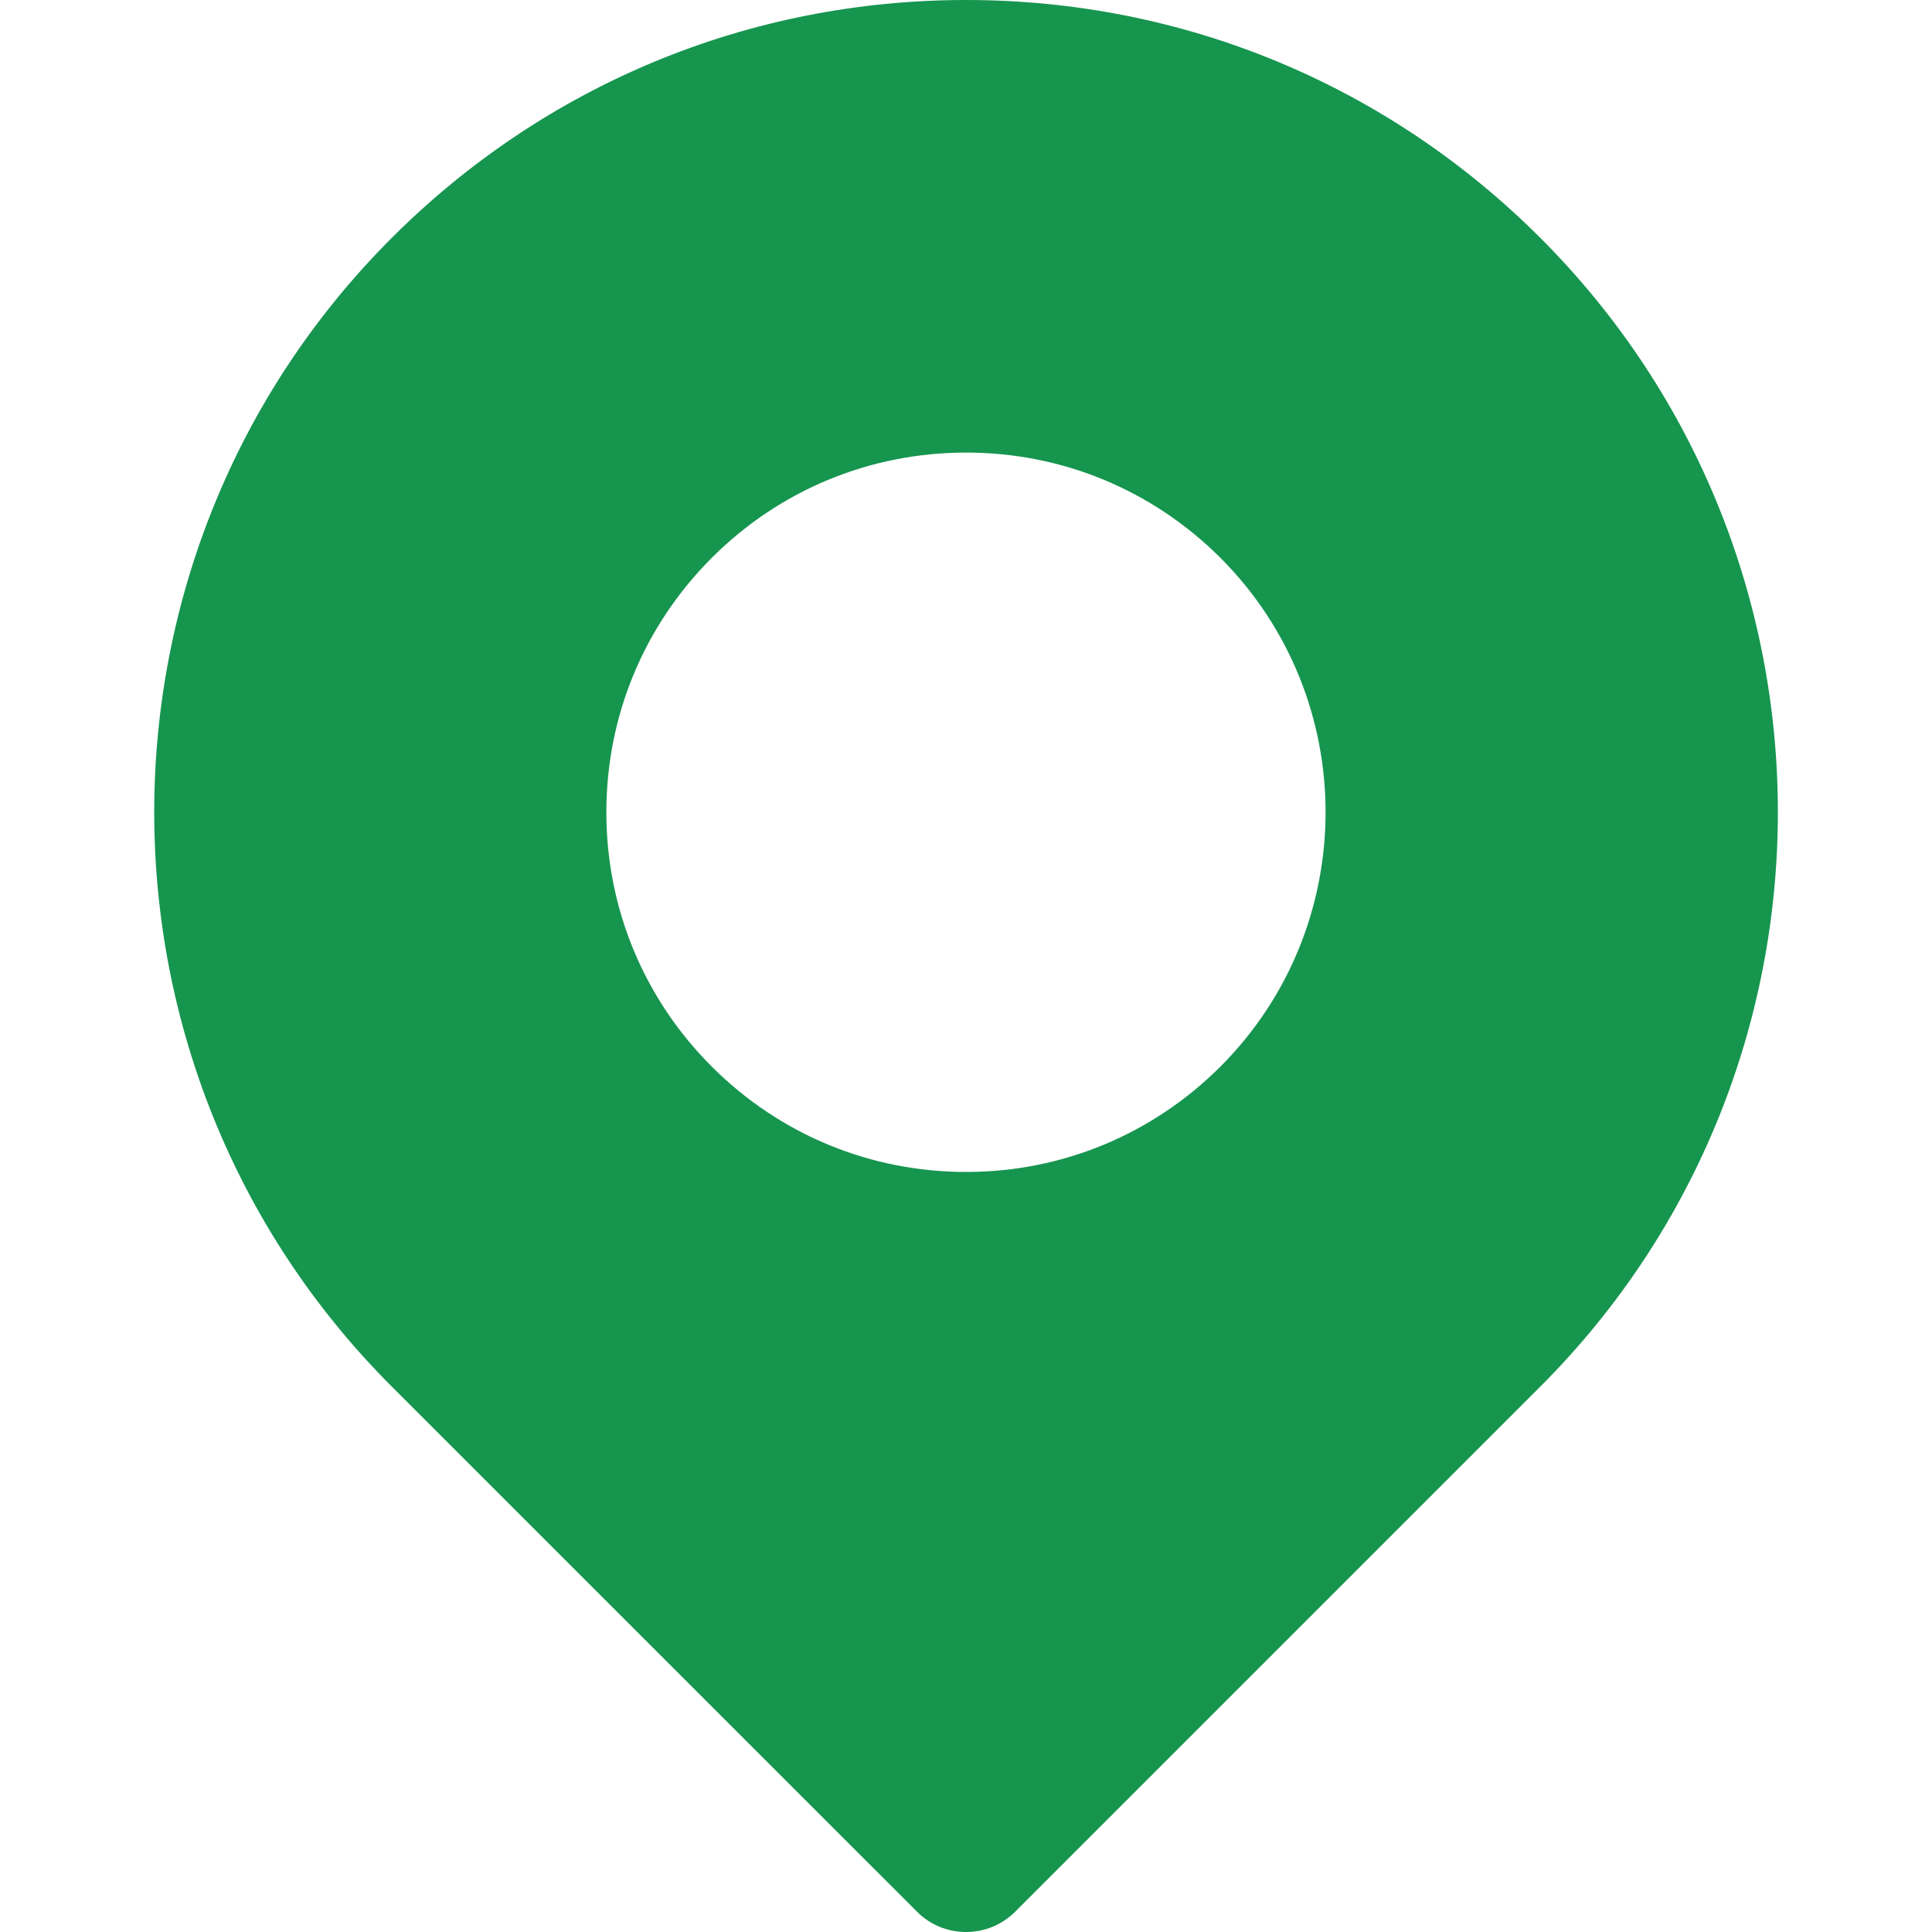 <svg width="20" height="20" viewBox="0 0 20 20" fill="none" xmlns="http://www.w3.org/2000/svg">
<g id="Frame">
<g id="Group">
<path id="Vector" d="M15.946 2.463C14.358 0.875 12.247 0 10.001 0C7.755 0 5.643 0.875 4.055 2.463C0.777 5.741 0.777 11.075 4.055 14.353L9.491 19.788C9.631 19.93 9.816 20 10.001 20C10.185 20 10.37 19.93 10.511 19.788L15.946 14.353C19.224 11.075 19.224 5.741 15.946 2.463ZM10.001 12.132C9.006 12.132 8.071 11.744 7.368 11.041C6.665 10.338 6.277 9.403 6.277 8.408C6.277 7.414 6.665 6.478 7.368 5.775C8.071 5.072 9.006 4.685 10.001 4.685C10.995 4.685 11.93 5.072 12.634 5.775C14.085 7.227 14.085 9.589 12.634 11.041C11.93 11.744 10.995 12.132 10.001 12.132Z" fill="#16954F"/>
</g>
</g>
</svg>
